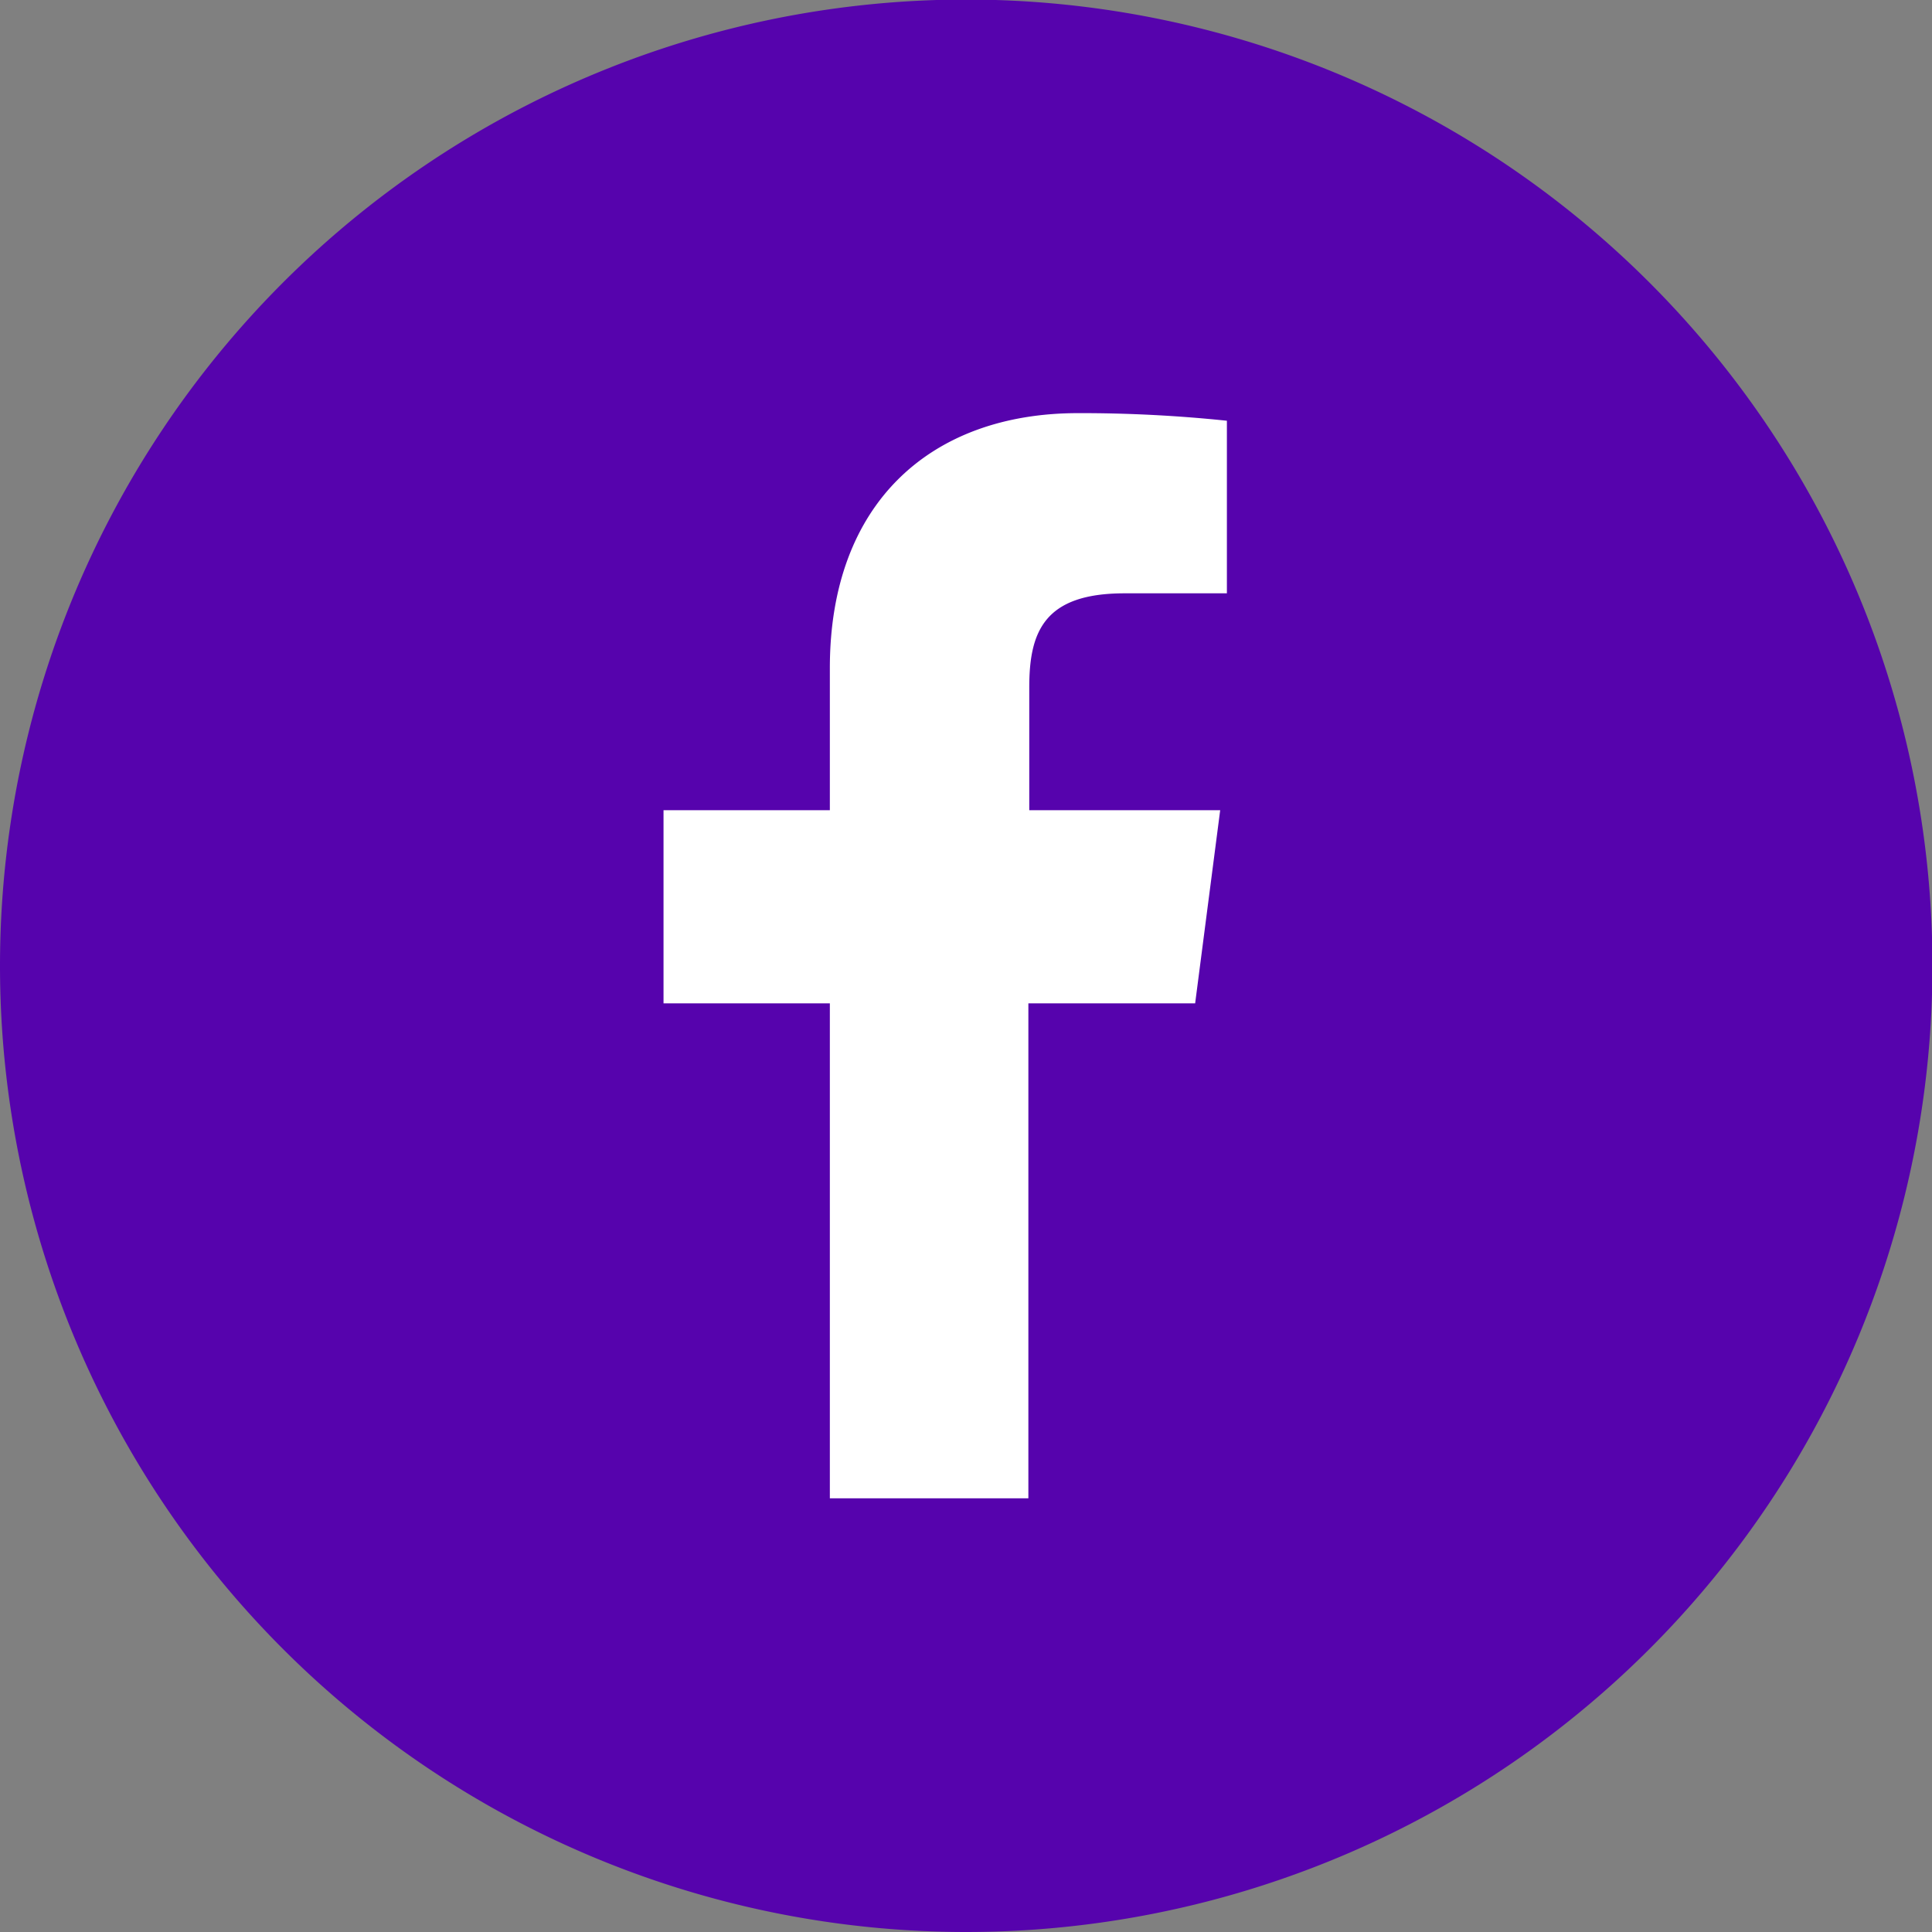 <svg id="Layer_1" data-name="Layer 1" xmlns="http://www.w3.org/2000/svg" xmlns:xlink="http://www.w3.org/1999/xlink" viewBox="0 0 43.21 43.21"><rect x="0" y="0" width="43.21" height="43.21" fill="#808080" stroke="none"/><defs><clipPath id="clip-path"><rect width="43.21" height="43.21" style="fill:none"/></clipPath></defs><g style="clip-path:url(#clip-path)"><path d="M21.6,43.21A21.61,21.61,0,1,0,0,21.6,21.61,21.61,0,0,0,21.6,43.21" style="fill:#5603ad"/><path d="M18.56,33.51V22.44H14.84V18.12h3.72V14.94c0-3.69,2.26-5.7,5.55-5.7a31.33,31.33,0,0,1,3.33.17v3.86H25.15c-1.79,0-2.13.85-2.13,2.1v2.75h4.27l-.56,4.32H23V33.51Z" style="fill:#fff"/></g></svg>